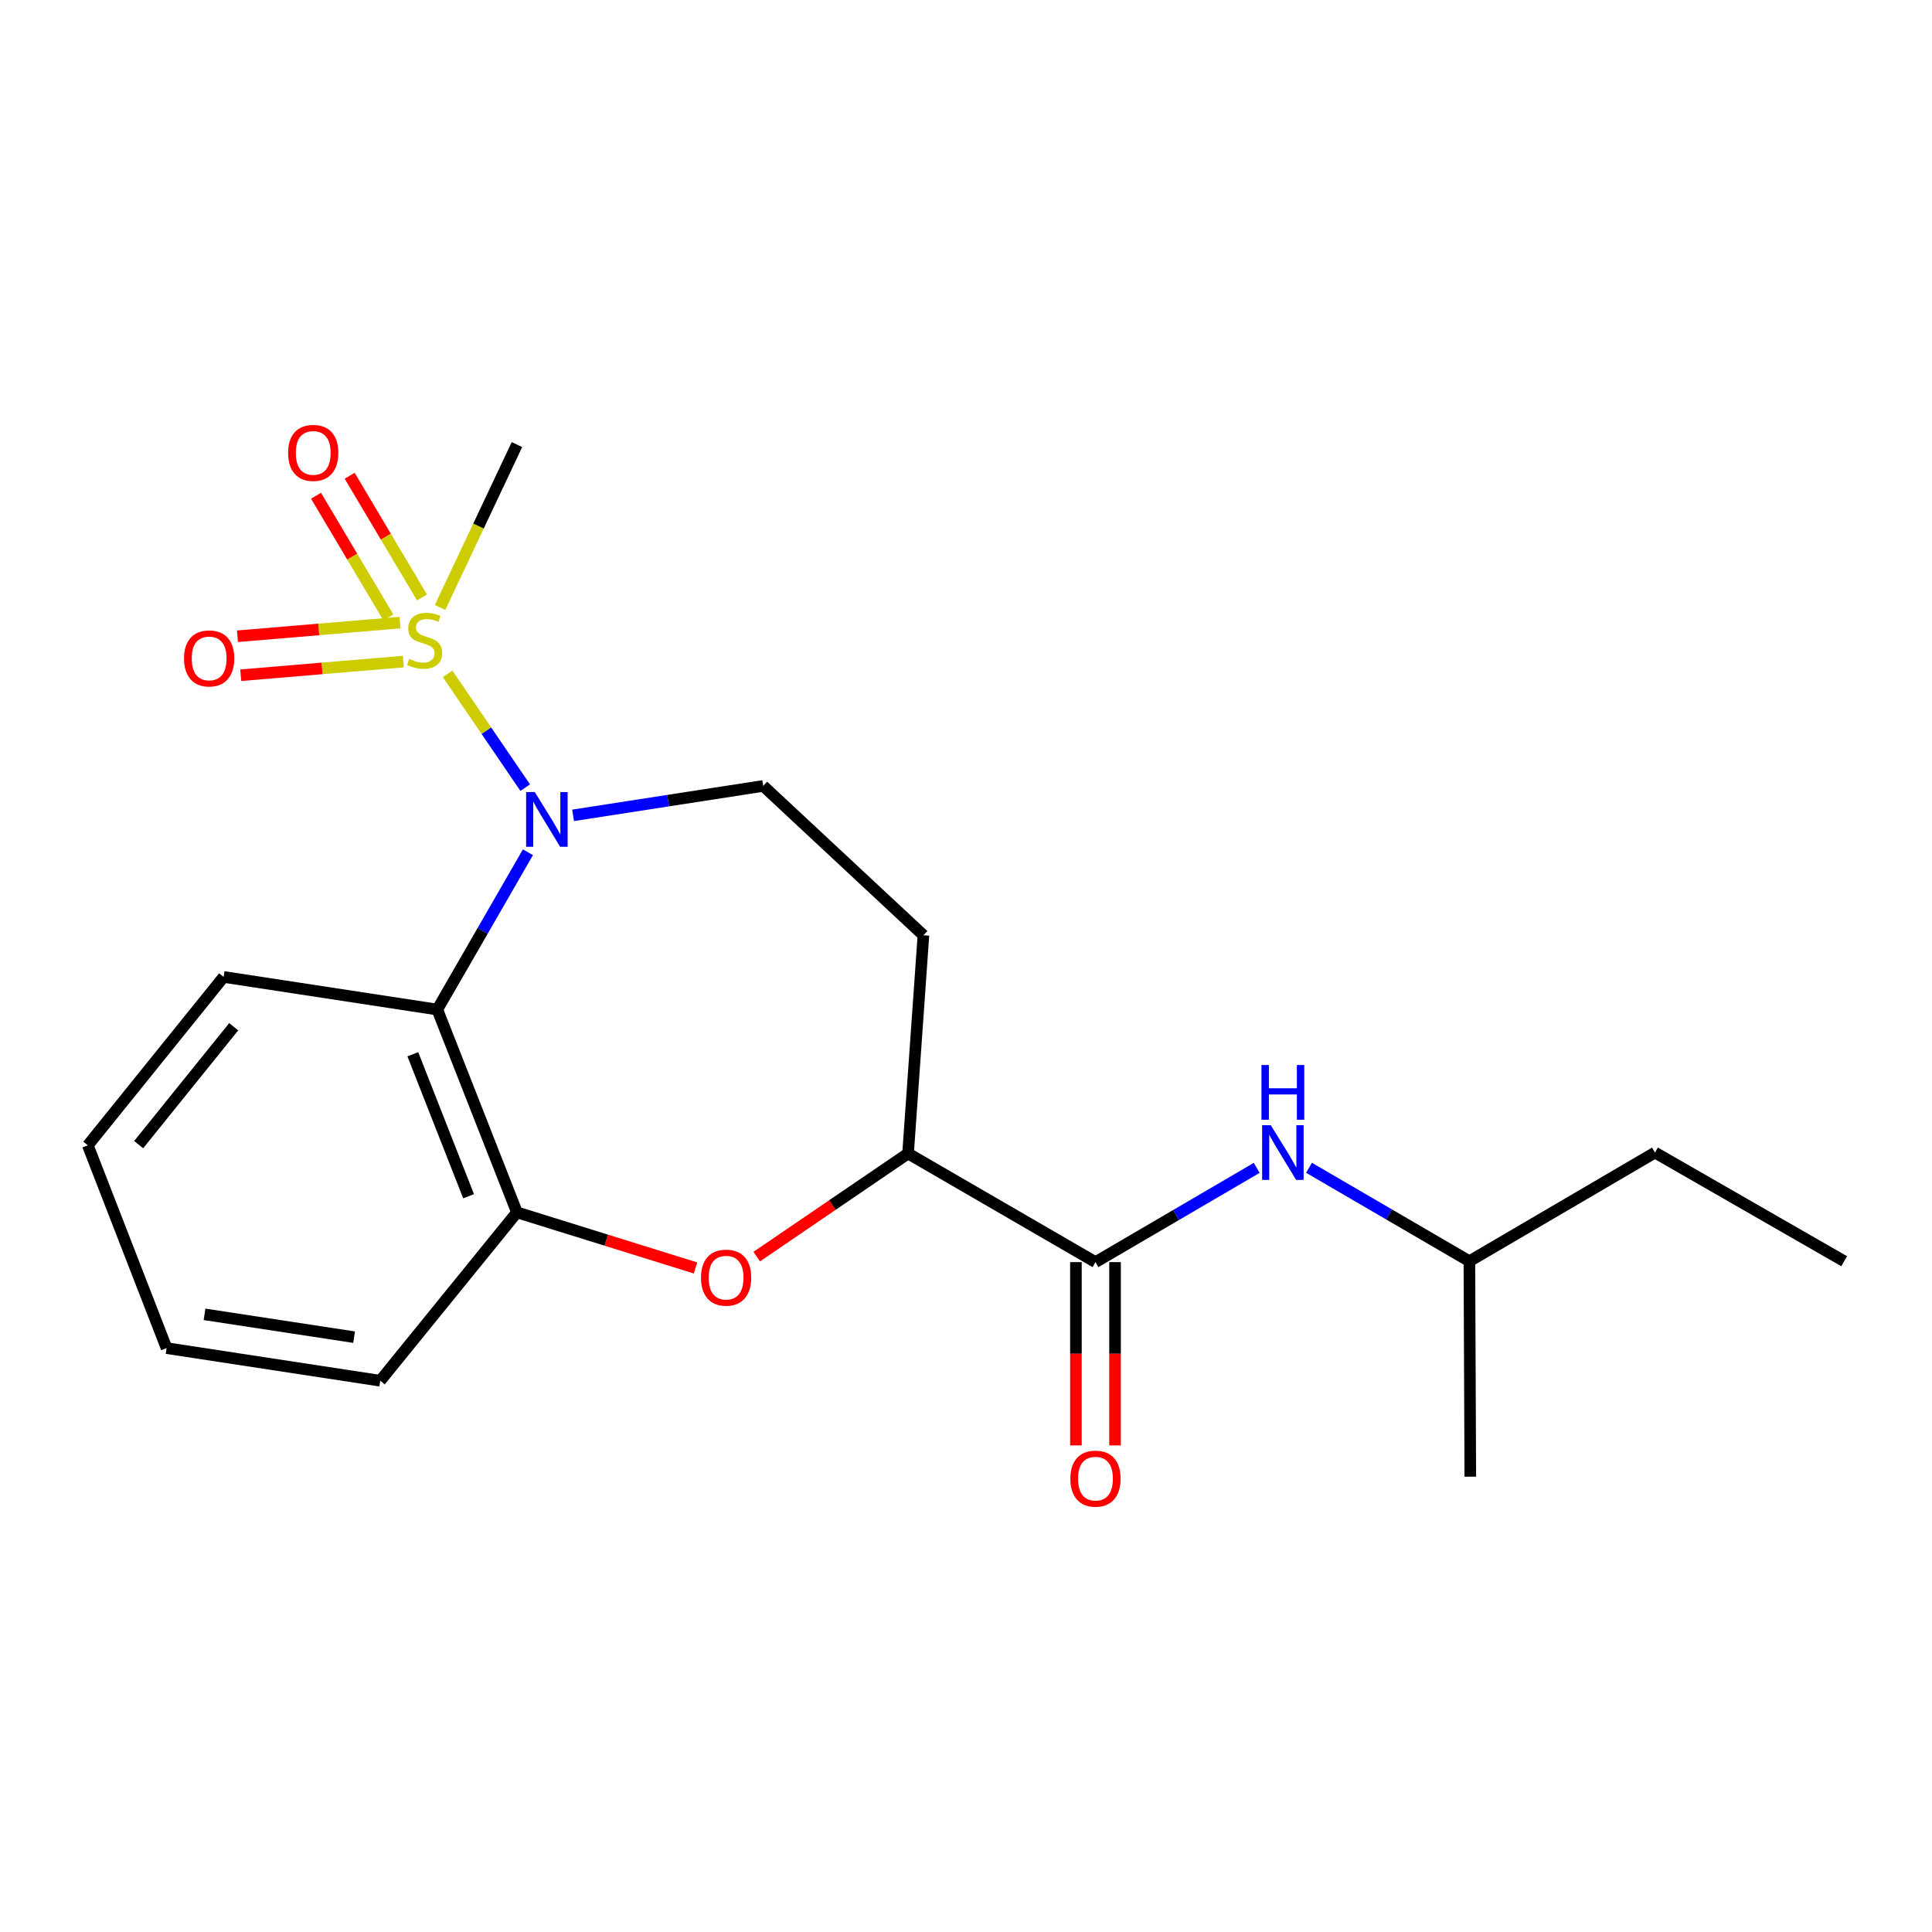 <?xml version='1.0' encoding='iso-8859-1'?>
<svg version='1.1' baseProfile='full'
              xmlns='http://www.w3.org/2000/svg'
                      xmlns:rdkit='http://www.rdkit.org/xml'
                      xmlns:xlink='http://www.w3.org/1999/xlink'
                  xml:space='preserve'
width='1000px' height='1000px' viewBox='0 0 1000 1000'>
<!-- END OF HEADER -->
<rect style='opacity:1.0;fill:#FFFFFF;stroke:none' width='1000' height='1000' x='0' y='0'> </rect>
<path class='bond-0' d='M 231.673,348.777 L 251.76,378.231' style='fill:none;fill-rule:evenodd;stroke:#CCCC00;stroke-width:6px;stroke-linecap:butt;stroke-linejoin:miter;stroke-opacity:1' />
<path class='bond-0' d='M 251.76,378.231 L 271.847,407.685' style='fill:none;fill-rule:evenodd;stroke:#0000FF;stroke-width:6px;stroke-linecap:butt;stroke-linejoin:miter;stroke-opacity:1' />
<path class='bond-8' d='M 218.418,309.232 L 199.702,277.743' style='fill:none;fill-rule:evenodd;stroke:#CCCC00;stroke-width:6px;stroke-linecap:butt;stroke-linejoin:miter;stroke-opacity:1' />
<path class='bond-8' d='M 199.702,277.743 L 180.985,246.254' style='fill:none;fill-rule:evenodd;stroke:#FF0000;stroke-width:6px;stroke-linecap:butt;stroke-linejoin:miter;stroke-opacity:1' />
<path class='bond-8' d='M 201.013,319.578 L 182.297,288.089' style='fill:none;fill-rule:evenodd;stroke:#CCCC00;stroke-width:6px;stroke-linecap:butt;stroke-linejoin:miter;stroke-opacity:1' />
<path class='bond-8' d='M 182.297,288.089 L 163.58,256.599' style='fill:none;fill-rule:evenodd;stroke:#FF0000;stroke-width:6px;stroke-linecap:butt;stroke-linejoin:miter;stroke-opacity:1' />
<path class='bond-9' d='M 207.06,322.256 L 164.984,325.791' style='fill:none;fill-rule:evenodd;stroke:#CCCC00;stroke-width:6px;stroke-linecap:butt;stroke-linejoin:miter;stroke-opacity:1' />
<path class='bond-9' d='M 164.984,325.791 L 122.908,329.326' style='fill:none;fill-rule:evenodd;stroke:#FF0000;stroke-width:6px;stroke-linecap:butt;stroke-linejoin:miter;stroke-opacity:1' />
<path class='bond-9' d='M 208.755,342.432 L 166.679,345.967' style='fill:none;fill-rule:evenodd;stroke:#CCCC00;stroke-width:6px;stroke-linecap:butt;stroke-linejoin:miter;stroke-opacity:1' />
<path class='bond-9' d='M 166.679,345.967 L 124.603,349.502' style='fill:none;fill-rule:evenodd;stroke:#FF0000;stroke-width:6px;stroke-linecap:butt;stroke-linejoin:miter;stroke-opacity:1' />
<path class='bond-12' d='M 227.772,314.428 L 247.671,272.274' style='fill:none;fill-rule:evenodd;stroke:#CCCC00;stroke-width:6px;stroke-linecap:butt;stroke-linejoin:miter;stroke-opacity:1' />
<path class='bond-12' d='M 247.671,272.274 L 267.57,230.12' style='fill:none;fill-rule:evenodd;stroke:#000000;stroke-width:6px;stroke-linecap:butt;stroke-linejoin:miter;stroke-opacity:1' />
<path class='bond-1' d='M 273.262,441.125 L 249.803,481.832' style='fill:none;fill-rule:evenodd;stroke:#0000FF;stroke-width:6px;stroke-linecap:butt;stroke-linejoin:miter;stroke-opacity:1' />
<path class='bond-1' d='M 249.803,481.832 L 226.344,522.539' style='fill:none;fill-rule:evenodd;stroke:#000000;stroke-width:6px;stroke-linecap:butt;stroke-linejoin:miter;stroke-opacity:1' />
<path class='bond-6' d='M 296.632,422.024 L 345.836,414.407' style='fill:none;fill-rule:evenodd;stroke:#0000FF;stroke-width:6px;stroke-linecap:butt;stroke-linejoin:miter;stroke-opacity:1' />
<path class='bond-6' d='M 345.836,414.407 L 395.039,406.791' style='fill:none;fill-rule:evenodd;stroke:#000000;stroke-width:6px;stroke-linecap:butt;stroke-linejoin:miter;stroke-opacity:1' />
<path class='bond-4' d='M 226.344,522.539 L 267.57,627.511' style='fill:none;fill-rule:evenodd;stroke:#000000;stroke-width:6px;stroke-linecap:butt;stroke-linejoin:miter;stroke-opacity:1' />
<path class='bond-4' d='M 213.681,545.686 L 242.54,619.167' style='fill:none;fill-rule:evenodd;stroke:#000000;stroke-width:6px;stroke-linecap:butt;stroke-linejoin:miter;stroke-opacity:1' />
<path class='bond-13' d='M 226.344,522.539 L 115.747,505.655' style='fill:none;fill-rule:evenodd;stroke:#000000;stroke-width:6px;stroke-linecap:butt;stroke-linejoin:miter;stroke-opacity:1' />
<path class='bond-2' d='M 359.992,656.292 L 313.781,641.902' style='fill:none;fill-rule:evenodd;stroke:#FF0000;stroke-width:6px;stroke-linecap:butt;stroke-linejoin:miter;stroke-opacity:1' />
<path class='bond-2' d='M 313.781,641.902 L 267.57,627.511' style='fill:none;fill-rule:evenodd;stroke:#000000;stroke-width:6px;stroke-linecap:butt;stroke-linejoin:miter;stroke-opacity:1' />
<path class='bond-21' d='M 391.676,650.422 L 430.844,623.731' style='fill:none;fill-rule:evenodd;stroke:#FF0000;stroke-width:6px;stroke-linecap:butt;stroke-linejoin:miter;stroke-opacity:1' />
<path class='bond-21' d='M 430.844,623.731 L 470.011,597.039' style='fill:none;fill-rule:evenodd;stroke:#000000;stroke-width:6px;stroke-linecap:butt;stroke-linejoin:miter;stroke-opacity:1' />
<path class='bond-3' d='M 567.019,653.271 L 470.011,597.039' style='fill:none;fill-rule:evenodd;stroke:#000000;stroke-width:6px;stroke-linecap:butt;stroke-linejoin:miter;stroke-opacity:1' />
<path class='bond-7' d='M 567.019,653.271 L 608.743,628.879' style='fill:none;fill-rule:evenodd;stroke:#000000;stroke-width:6px;stroke-linecap:butt;stroke-linejoin:miter;stroke-opacity:1' />
<path class='bond-7' d='M 608.743,628.879 L 650.467,604.487' style='fill:none;fill-rule:evenodd;stroke:#0000FF;stroke-width:6px;stroke-linecap:butt;stroke-linejoin:miter;stroke-opacity:1' />
<path class='bond-11' d='M 556.896,653.271 L 556.896,700.706' style='fill:none;fill-rule:evenodd;stroke:#000000;stroke-width:6px;stroke-linecap:butt;stroke-linejoin:miter;stroke-opacity:1' />
<path class='bond-11' d='M 556.896,700.706 L 556.896,748.142' style='fill:none;fill-rule:evenodd;stroke:#FF0000;stroke-width:6px;stroke-linecap:butt;stroke-linejoin:miter;stroke-opacity:1' />
<path class='bond-11' d='M 577.143,653.271 L 577.143,700.706' style='fill:none;fill-rule:evenodd;stroke:#000000;stroke-width:6px;stroke-linecap:butt;stroke-linejoin:miter;stroke-opacity:1' />
<path class='bond-11' d='M 577.143,700.706 L 577.143,748.142' style='fill:none;fill-rule:evenodd;stroke:#FF0000;stroke-width:6px;stroke-linecap:butt;stroke-linejoin:miter;stroke-opacity:1' />
<path class='bond-15' d='M 267.57,627.511 L 196.816,714.666' style='fill:none;fill-rule:evenodd;stroke:#000000;stroke-width:6px;stroke-linecap:butt;stroke-linejoin:miter;stroke-opacity:1' />
<path class='bond-5' d='M 470.011,597.039 L 477.964,484.103' style='fill:none;fill-rule:evenodd;stroke:#000000;stroke-width:6px;stroke-linecap:butt;stroke-linejoin:miter;stroke-opacity:1' />
<path class='bond-10' d='M 395.039,406.791 L 477.964,484.103' style='fill:none;fill-rule:evenodd;stroke:#000000;stroke-width:6px;stroke-linecap:butt;stroke-linejoin:miter;stroke-opacity:1' />
<path class='bond-14' d='M 677.549,604.451 L 719.051,628.63' style='fill:none;fill-rule:evenodd;stroke:#0000FF;stroke-width:6px;stroke-linecap:butt;stroke-linejoin:miter;stroke-opacity:1' />
<path class='bond-14' d='M 719.051,628.63 L 760.552,652.809' style='fill:none;fill-rule:evenodd;stroke:#000000;stroke-width:6px;stroke-linecap:butt;stroke-linejoin:miter;stroke-opacity:1' />
<path class='bond-18' d='M 115.747,505.655 L 45.455,592.82' style='fill:none;fill-rule:evenodd;stroke:#000000;stroke-width:6px;stroke-linecap:butt;stroke-linejoin:miter;stroke-opacity:1' />
<path class='bond-18' d='M 120.964,531.44 L 71.76,592.456' style='fill:none;fill-rule:evenodd;stroke:#000000;stroke-width:6px;stroke-linecap:butt;stroke-linejoin:miter;stroke-opacity:1' />
<path class='bond-16' d='M 760.552,652.809 L 856.615,596.566' style='fill:none;fill-rule:evenodd;stroke:#000000;stroke-width:6px;stroke-linecap:butt;stroke-linejoin:miter;stroke-opacity:1' />
<path class='bond-17' d='M 760.552,652.809 L 761.024,764.328' style='fill:none;fill-rule:evenodd;stroke:#000000;stroke-width:6px;stroke-linecap:butt;stroke-linejoin:miter;stroke-opacity:1' />
<path class='bond-22' d='M 196.816,714.666 L 86.219,697.781' style='fill:none;fill-rule:evenodd;stroke:#000000;stroke-width:6px;stroke-linecap:butt;stroke-linejoin:miter;stroke-opacity:1' />
<path class='bond-22' d='M 183.282,692.117 L 105.865,680.298' style='fill:none;fill-rule:evenodd;stroke:#000000;stroke-width:6px;stroke-linecap:butt;stroke-linejoin:miter;stroke-opacity:1' />
<path class='bond-20' d='M 856.615,596.566 L 954.545,652.809' style='fill:none;fill-rule:evenodd;stroke:#000000;stroke-width:6px;stroke-linecap:butt;stroke-linejoin:miter;stroke-opacity:1' />
<path class='bond-19' d='M 45.455,592.82 L 86.219,697.781' style='fill:none;fill-rule:evenodd;stroke:#000000;stroke-width:6px;stroke-linecap:butt;stroke-linejoin:miter;stroke-opacity:1' />
<path  class='atom-0' d='M 211.786 341.066
Q 212.106 341.186, 213.426 341.746
Q 214.746 342.306, 216.186 342.666
Q 217.666 342.986, 219.106 342.986
Q 221.786 342.986, 223.346 341.706
Q 224.906 340.386, 224.906 338.106
Q 224.906 336.546, 224.106 335.586
Q 223.346 334.626, 222.146 334.106
Q 220.946 333.586, 218.946 332.986
Q 216.426 332.226, 214.906 331.506
Q 213.426 330.786, 212.346 329.266
Q 211.306 327.746, 211.306 325.186
Q 211.306 321.626, 213.706 319.426
Q 216.146 317.226, 220.946 317.226
Q 224.226 317.226, 227.946 318.786
L 227.026 321.866
Q 223.626 320.466, 221.066 320.466
Q 218.306 320.466, 216.786 321.626
Q 215.266 322.746, 215.306 324.706
Q 215.306 326.226, 216.066 327.146
Q 216.866 328.066, 217.986 328.586
Q 219.146 329.106, 221.066 329.706
Q 223.626 330.506, 225.146 331.306
Q 226.666 332.106, 227.746 333.746
Q 228.866 335.346, 228.866 338.106
Q 228.866 342.026, 226.226 344.146
Q 223.626 346.226, 219.266 346.226
Q 216.746 346.226, 214.826 345.666
Q 212.946 345.146, 210.706 344.226
L 211.786 341.066
' fill='#CCCC00'/>
<path  class='atom-1' d='M 276.799 409.965
L 286.079 424.965
Q 286.999 426.445, 288.479 429.125
Q 289.959 431.805, 290.039 431.965
L 290.039 409.965
L 293.799 409.965
L 293.799 438.285
L 289.919 438.285
L 279.959 421.885
Q 278.799 419.965, 277.559 417.765
Q 276.359 415.565, 275.999 414.885
L 275.999 438.285
L 272.319 438.285
L 272.319 409.965
L 276.799 409.965
' fill='#0000FF'/>
<path  class='atom-3' d='M 362.826 661.303
Q 362.826 654.503, 366.186 650.703
Q 369.546 646.903, 375.826 646.903
Q 382.106 646.903, 385.466 650.703
Q 388.826 654.503, 388.826 661.303
Q 388.826 668.183, 385.426 672.103
Q 382.026 675.983, 375.826 675.983
Q 369.586 675.983, 366.186 672.103
Q 362.826 668.223, 362.826 661.303
M 375.826 672.783
Q 380.146 672.783, 382.466 669.903
Q 384.826 666.983, 384.826 661.303
Q 384.826 655.743, 382.466 652.943
Q 380.146 650.103, 375.826 650.103
Q 371.506 650.103, 369.146 652.903
Q 366.826 655.703, 366.826 661.303
Q 366.826 667.023, 369.146 669.903
Q 371.506 672.783, 375.826 672.783
' fill='#FF0000'/>
<path  class='atom-8' d='M 657.756 582.406
L 667.036 597.406
Q 667.956 598.886, 669.436 601.566
Q 670.916 604.246, 670.996 604.406
L 670.996 582.406
L 674.756 582.406
L 674.756 610.726
L 670.876 610.726
L 660.916 594.326
Q 659.756 592.406, 658.516 590.206
Q 657.316 588.006, 656.956 587.326
L 656.956 610.726
L 653.276 610.726
L 653.276 582.406
L 657.756 582.406
' fill='#0000FF'/>
<path  class='atom-8' d='M 652.936 551.254
L 656.776 551.254
L 656.776 563.294
L 671.256 563.294
L 671.256 551.254
L 675.096 551.254
L 675.096 579.574
L 671.256 579.574
L 671.256 566.494
L 656.776 566.494
L 656.776 579.574
L 652.936 579.574
L 652.936 551.254
' fill='#0000FF'/>
<path  class='atom-9' d='M 149.125 234.418
Q 149.125 227.618, 152.485 223.818
Q 155.845 220.018, 162.125 220.018
Q 168.405 220.018, 171.765 223.818
Q 175.125 227.618, 175.125 234.418
Q 175.125 241.298, 171.725 245.218
Q 168.325 249.098, 162.125 249.098
Q 155.885 249.098, 152.485 245.218
Q 149.125 241.338, 149.125 234.418
M 162.125 245.898
Q 166.445 245.898, 168.765 243.018
Q 171.125 240.098, 171.125 234.418
Q 171.125 228.858, 168.765 226.058
Q 166.445 223.218, 162.125 223.218
Q 157.805 223.218, 155.445 226.018
Q 153.125 228.818, 153.125 234.418
Q 153.125 240.138, 155.445 243.018
Q 157.805 245.898, 162.125 245.898
' fill='#FF0000'/>
<path  class='atom-10' d='M 95.256 340.796
Q 95.256 333.996, 98.616 330.196
Q 101.976 326.396, 108.256 326.396
Q 114.536 326.396, 117.896 330.196
Q 121.256 333.996, 121.256 340.796
Q 121.256 347.676, 117.856 351.596
Q 114.456 355.476, 108.256 355.476
Q 102.016 355.476, 98.616 351.596
Q 95.256 347.716, 95.256 340.796
M 108.256 352.276
Q 112.576 352.276, 114.896 349.396
Q 117.256 346.476, 117.256 340.796
Q 117.256 335.236, 114.896 332.436
Q 112.576 329.596, 108.256 329.596
Q 103.936 329.596, 101.576 332.396
Q 99.256 335.196, 99.256 340.796
Q 99.256 346.516, 101.576 349.396
Q 103.936 352.276, 108.256 352.276
' fill='#FF0000'/>
<path  class='atom-12' d='M 554.019 765.342
Q 554.019 758.542, 557.379 754.742
Q 560.739 750.942, 567.019 750.942
Q 573.299 750.942, 576.659 754.742
Q 580.019 758.542, 580.019 765.342
Q 580.019 772.222, 576.619 776.142
Q 573.219 780.022, 567.019 780.022
Q 560.779 780.022, 557.379 776.142
Q 554.019 772.262, 554.019 765.342
M 567.019 776.822
Q 571.339 776.822, 573.659 773.942
Q 576.019 771.022, 576.019 765.342
Q 576.019 759.782, 573.659 756.982
Q 571.339 754.142, 567.019 754.142
Q 562.699 754.142, 560.339 756.942
Q 558.019 759.742, 558.019 765.342
Q 558.019 771.062, 560.339 773.942
Q 562.699 776.822, 567.019 776.822
' fill='#FF0000'/>
</svg>
